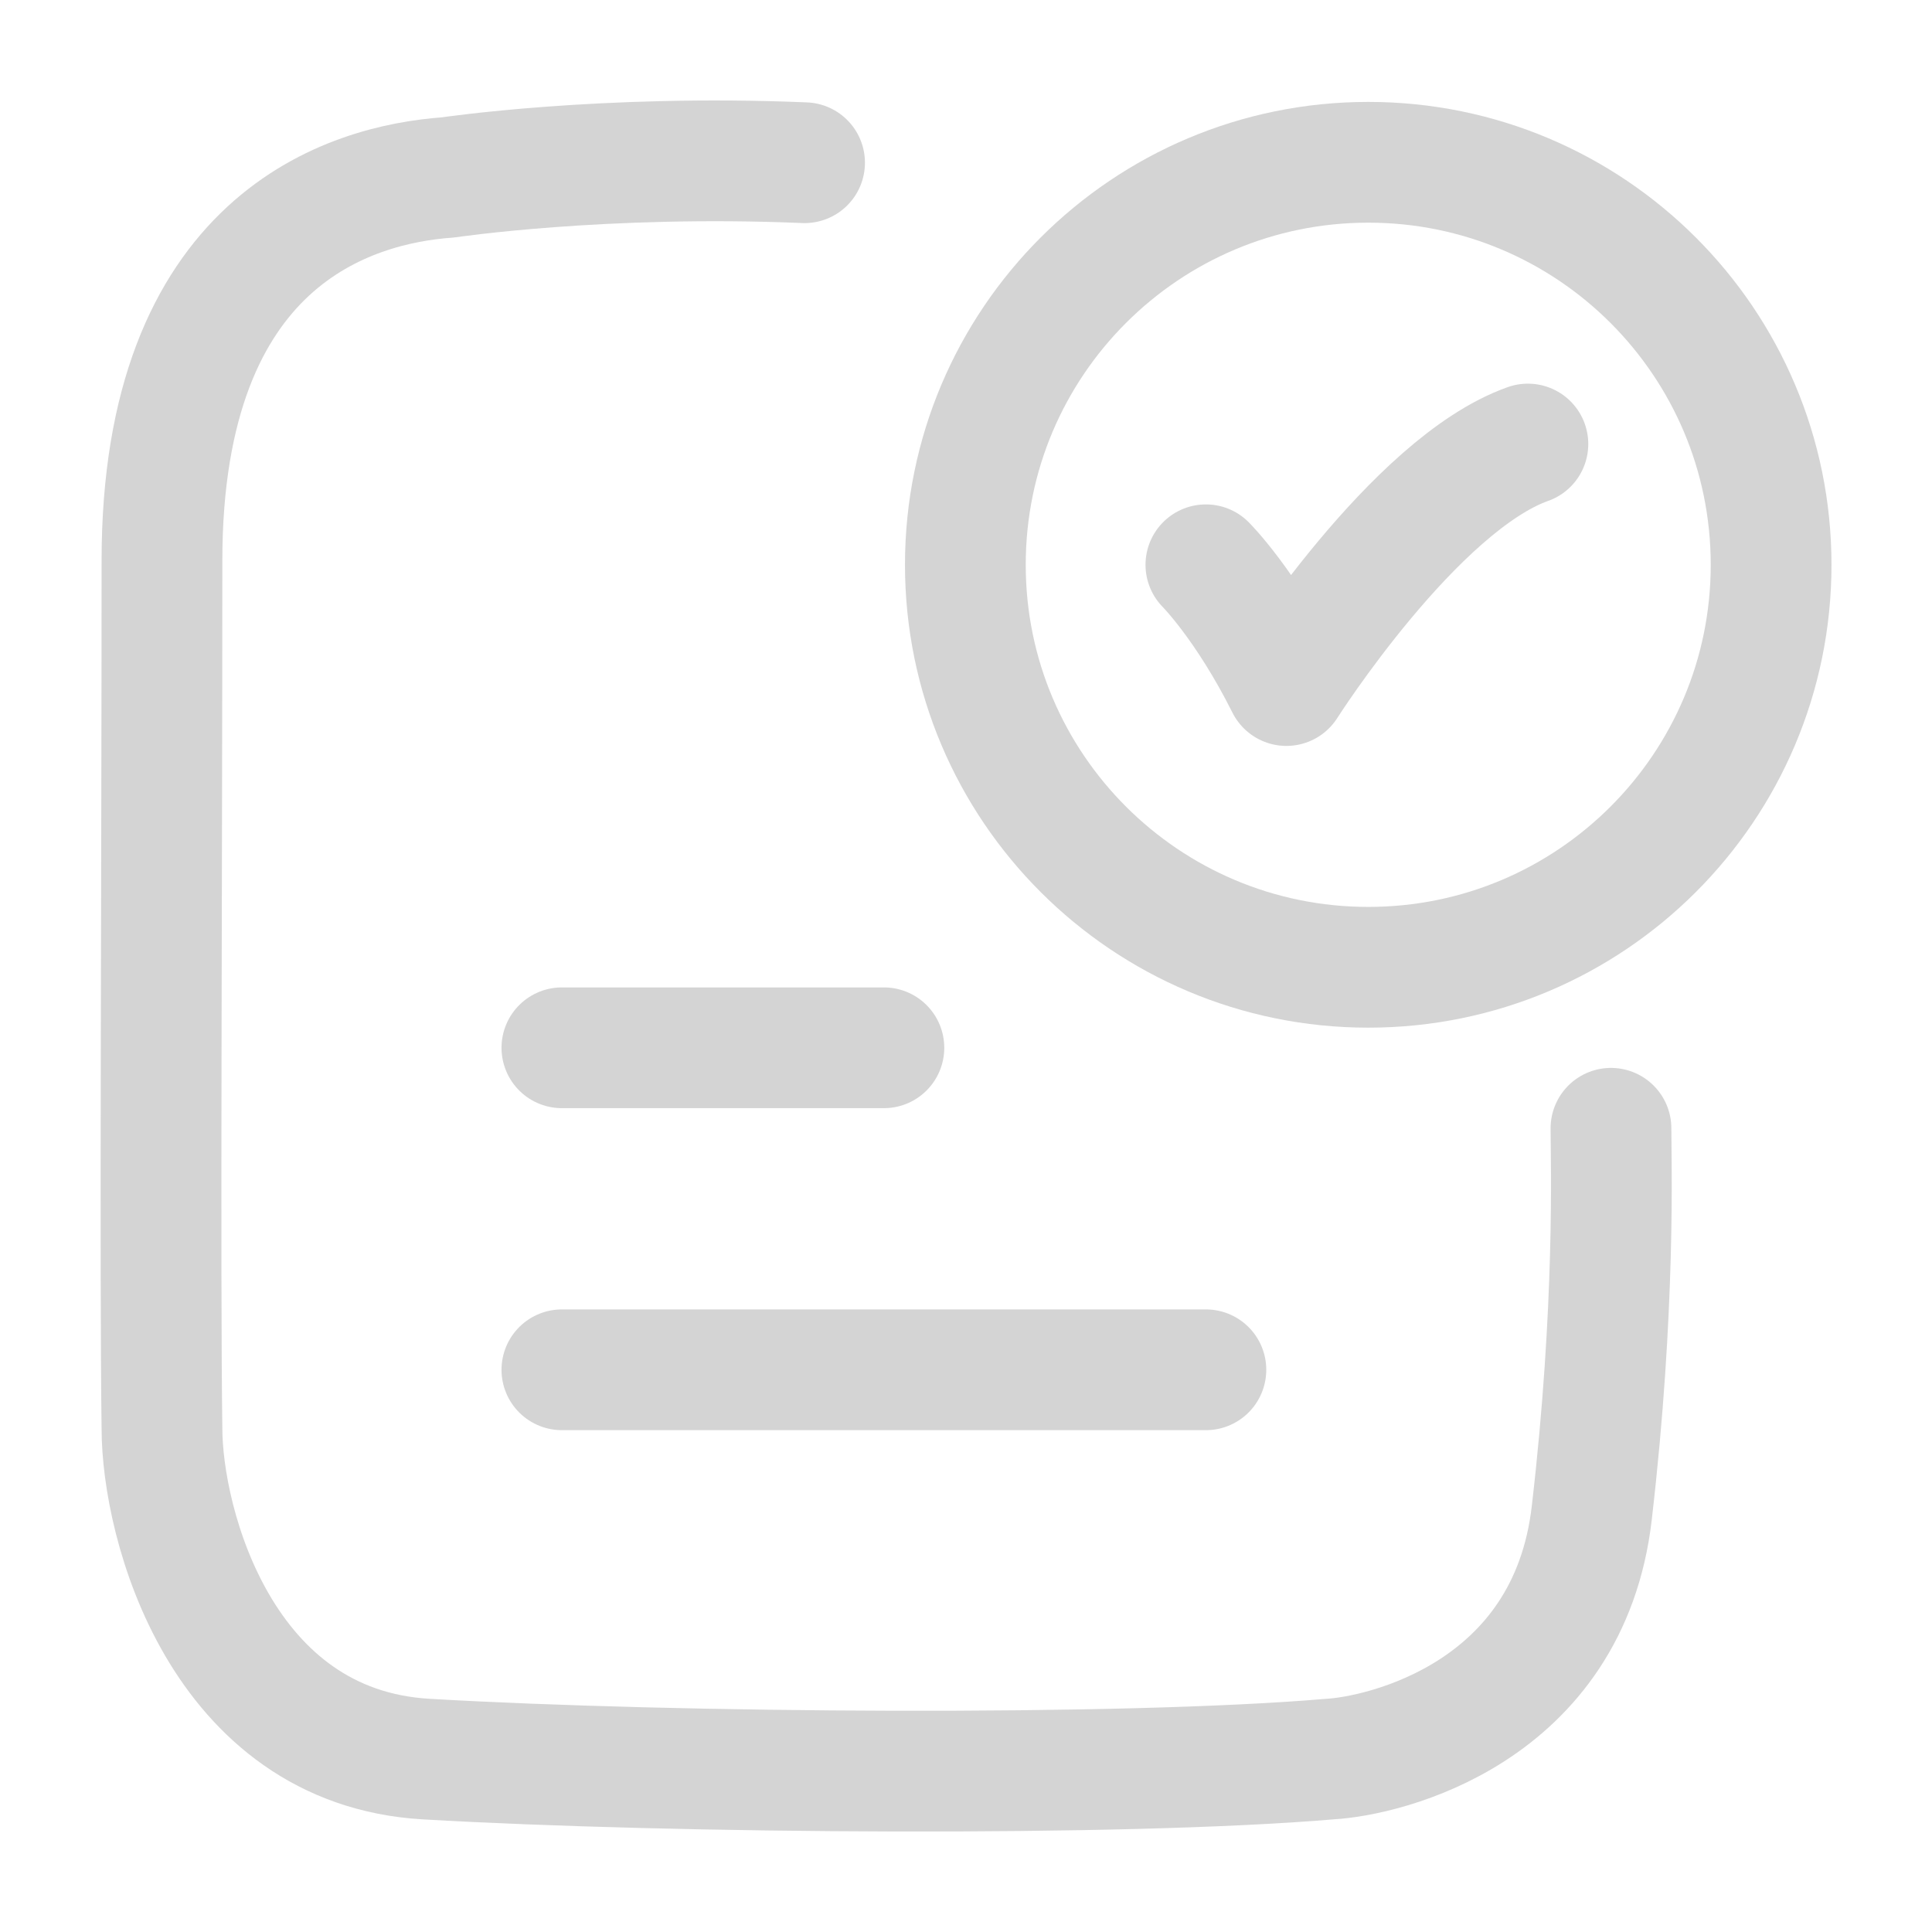 <svg width="18" height="18" viewBox="0 0 18 18" fill="none" xmlns="http://www.w3.org/2000/svg">
<path d="M11.235 5.262C11.235 5.262 11.61 5.637 11.985 6.387C11.985 6.387 13.177 4.512 14.235 4.137" stroke="#D4D4D4" stroke-width="1.125" stroke-linecap="round" stroke-linejoin="round"/>
<path d="M7.496 1.516C5.622 1.437 4.175 1.653 4.175 1.653C3.26 1.718 1.509 2.23 1.509 5.223C1.509 8.191 1.489 11.85 1.509 13.308C1.509 14.199 2.06 16.277 3.97 16.389C6.291 16.524 10.472 16.553 12.39 16.389C12.904 16.36 14.614 15.957 14.83 14.097C15.054 12.17 15.009 10.831 15.009 10.512" stroke="#D4D4D4" stroke-width="1.125" stroke-linecap="round" stroke-linejoin="round"/>
<path d="M16.501 5.262C16.501 7.333 14.821 9.012 12.748 9.012C10.675 9.012 8.994 7.333 8.994 5.262C8.994 3.191 10.675 1.512 12.748 1.512C14.821 1.512 16.501 3.191 16.501 5.262Z" stroke="#D4D4D4" stroke-width="1.125" stroke-linecap="round"/>
<path d="M5.235 9.762H8.235" stroke="#D4D4D4" stroke-width="1.125" stroke-linecap="round"/>
<path d="M5.235 12.762H11.235" stroke="#D4D4D4" stroke-width="1.125" stroke-linecap="round"/>
</svg>
